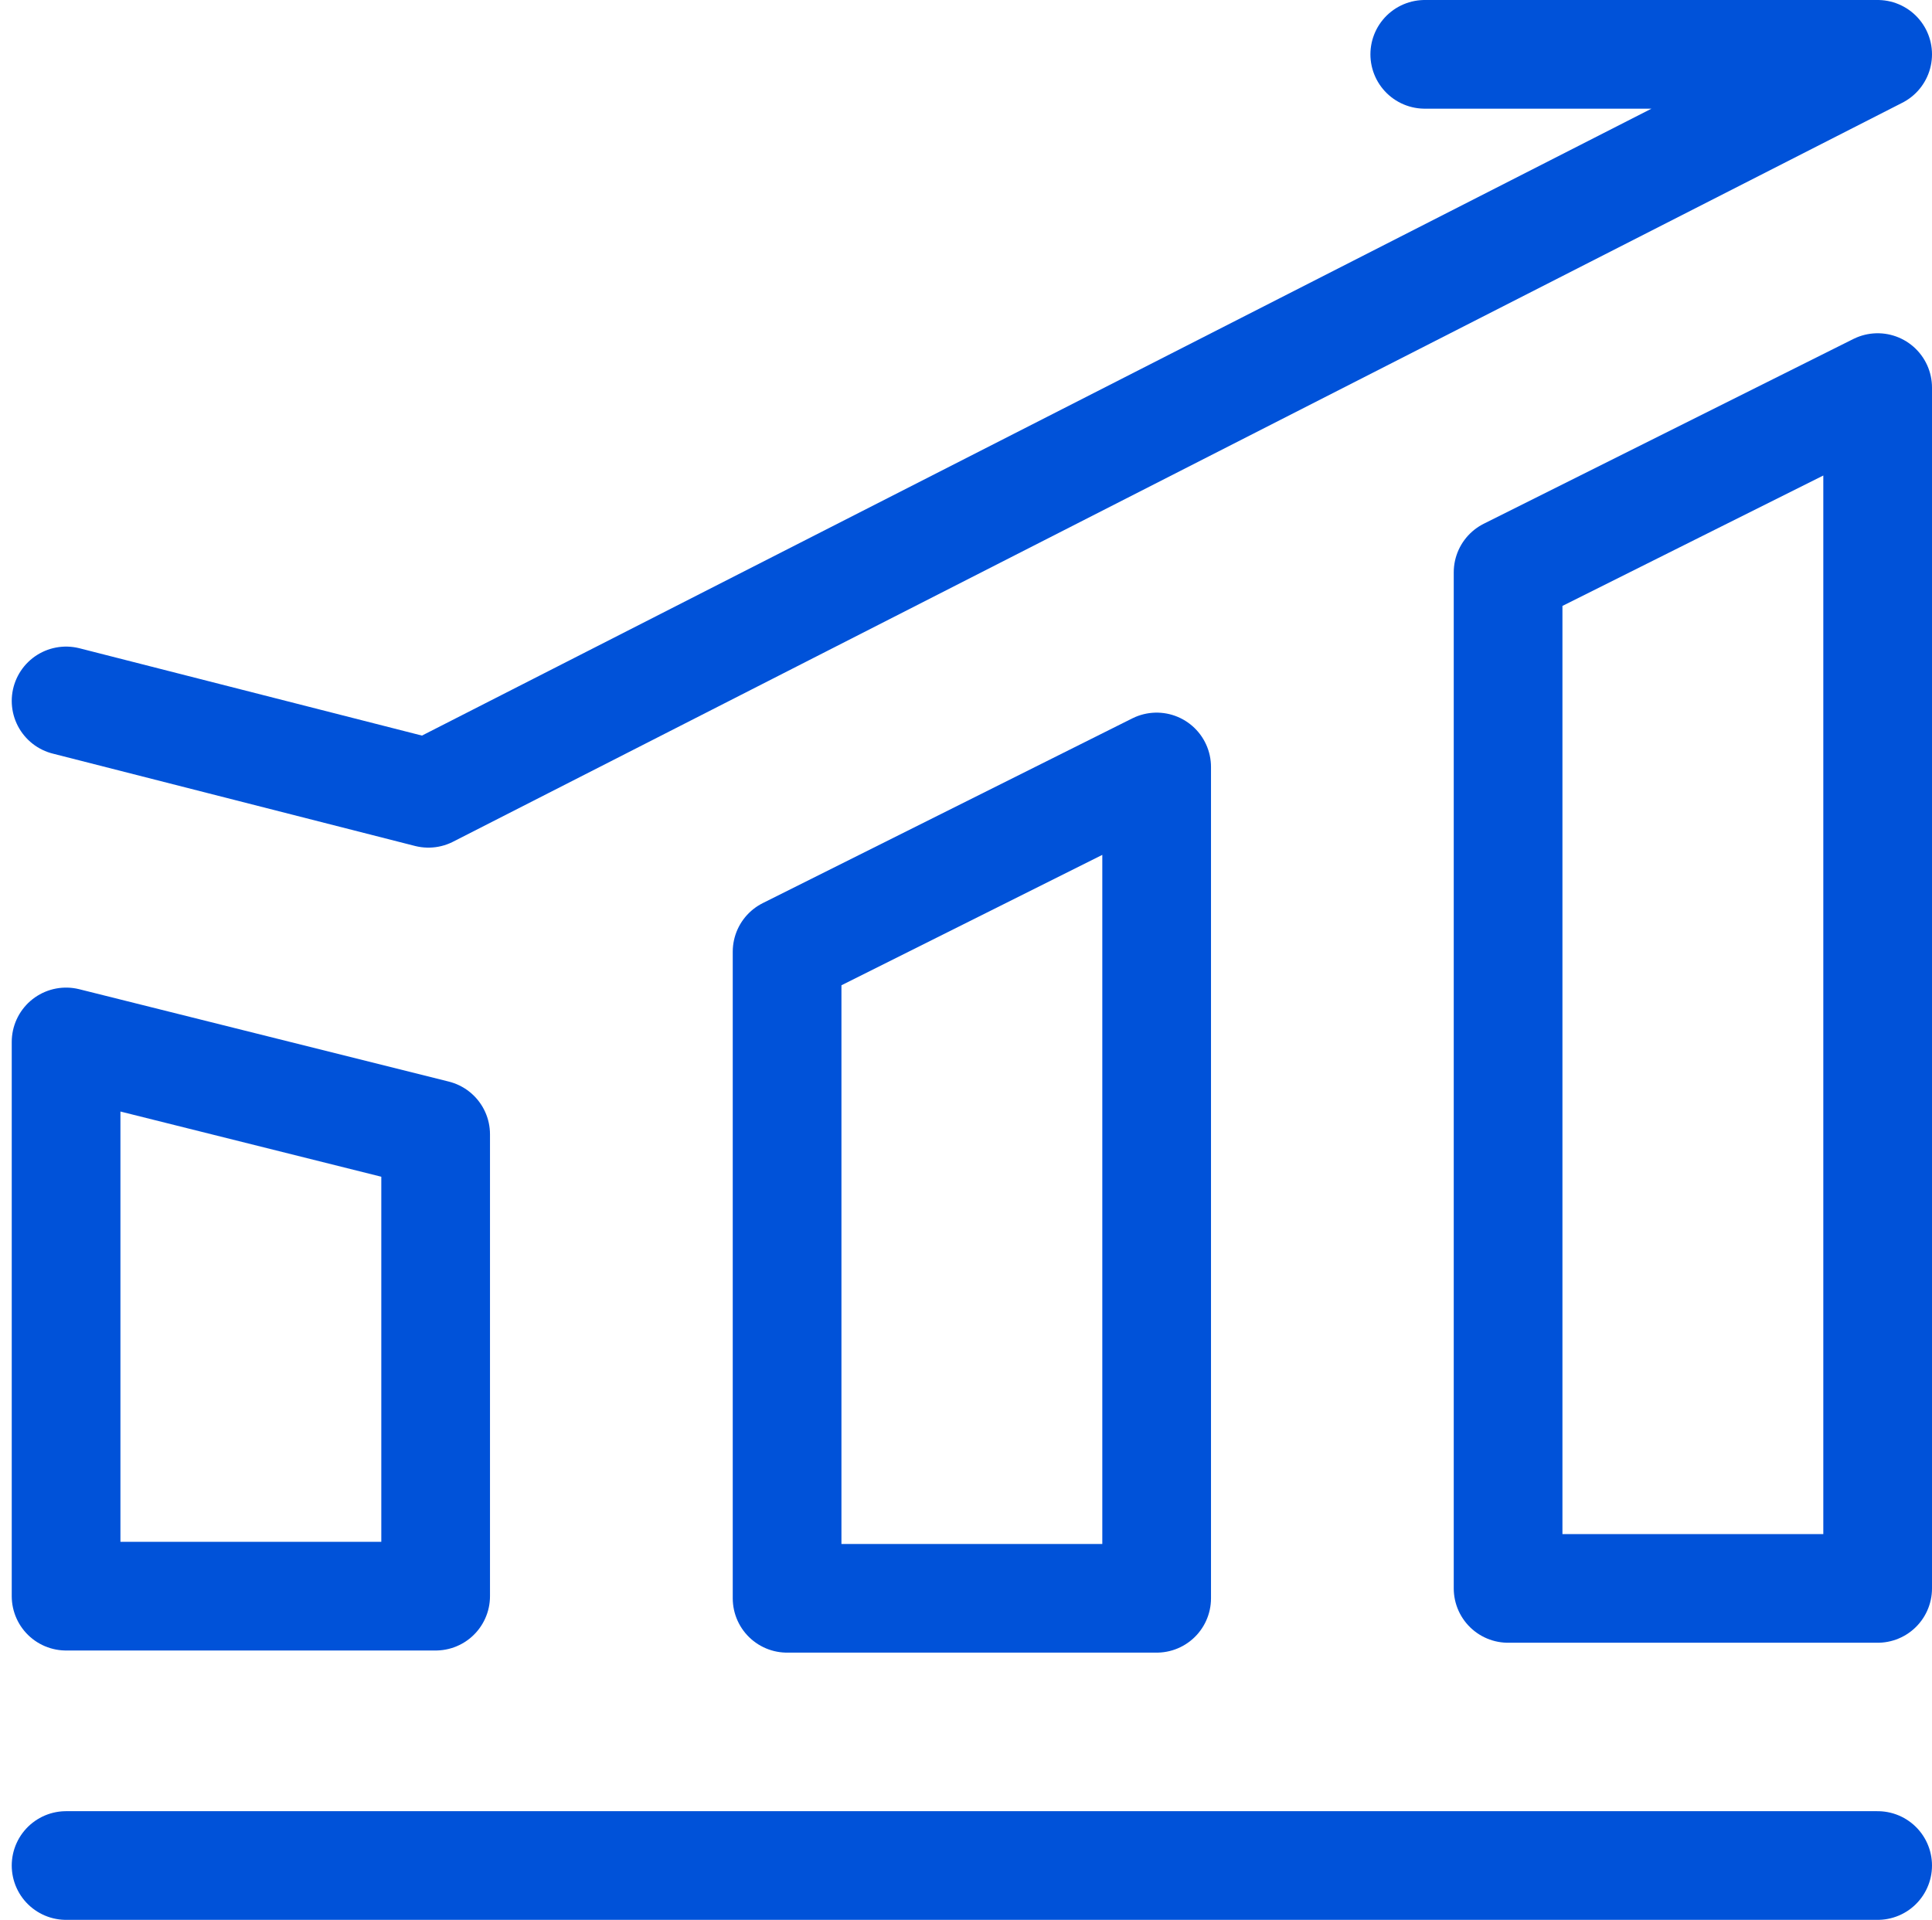 <svg xmlns="http://www.w3.org/2000/svg" width="53.324" height="53" viewBox="0 0 53.324 53">
  <g id="组_845" data-name="组 845" transform="translate(-2.176 -2.5)">
    <path id="路径_543" data-name="路径 543" d="M4,44H54" transform="translate(0 10)" fill="none" stroke="#0052d9" stroke-linecap="round" stroke-linejoin="round" stroke-width="3"/>
    <path id="路径_544" data-name="路径 544" d="M4,26l10.2,2.55V41.3H4Z" transform="translate(0 5.264)" fill="none" stroke="#0052d9" stroke-linejoin="round" stroke-width="3"/>
    <path id="路径_545" data-name="路径 545" d="M20,25.1,30.2,20V42.95H20Z" transform="translate(3.9 3.673)" fill="none" stroke="#0052d9" stroke-linejoin="round" stroke-width="3"/>
    <path id="路径_546" data-name="路径 546" d="M36,17.1,46.2,12V45.15H36Z" transform="translate(7.8 1.2)" fill="none" stroke="#0052d9" stroke-linejoin="round" stroke-width="3"/>
    <path id="路径_547" data-name="路径 547" d="M4,21.85,14,24.4,54,4H41.5" fill="none" stroke="#0052d9" stroke-linecap="round" stroke-linejoin="round" stroke-width="3"/>
  </g>
</svg>
